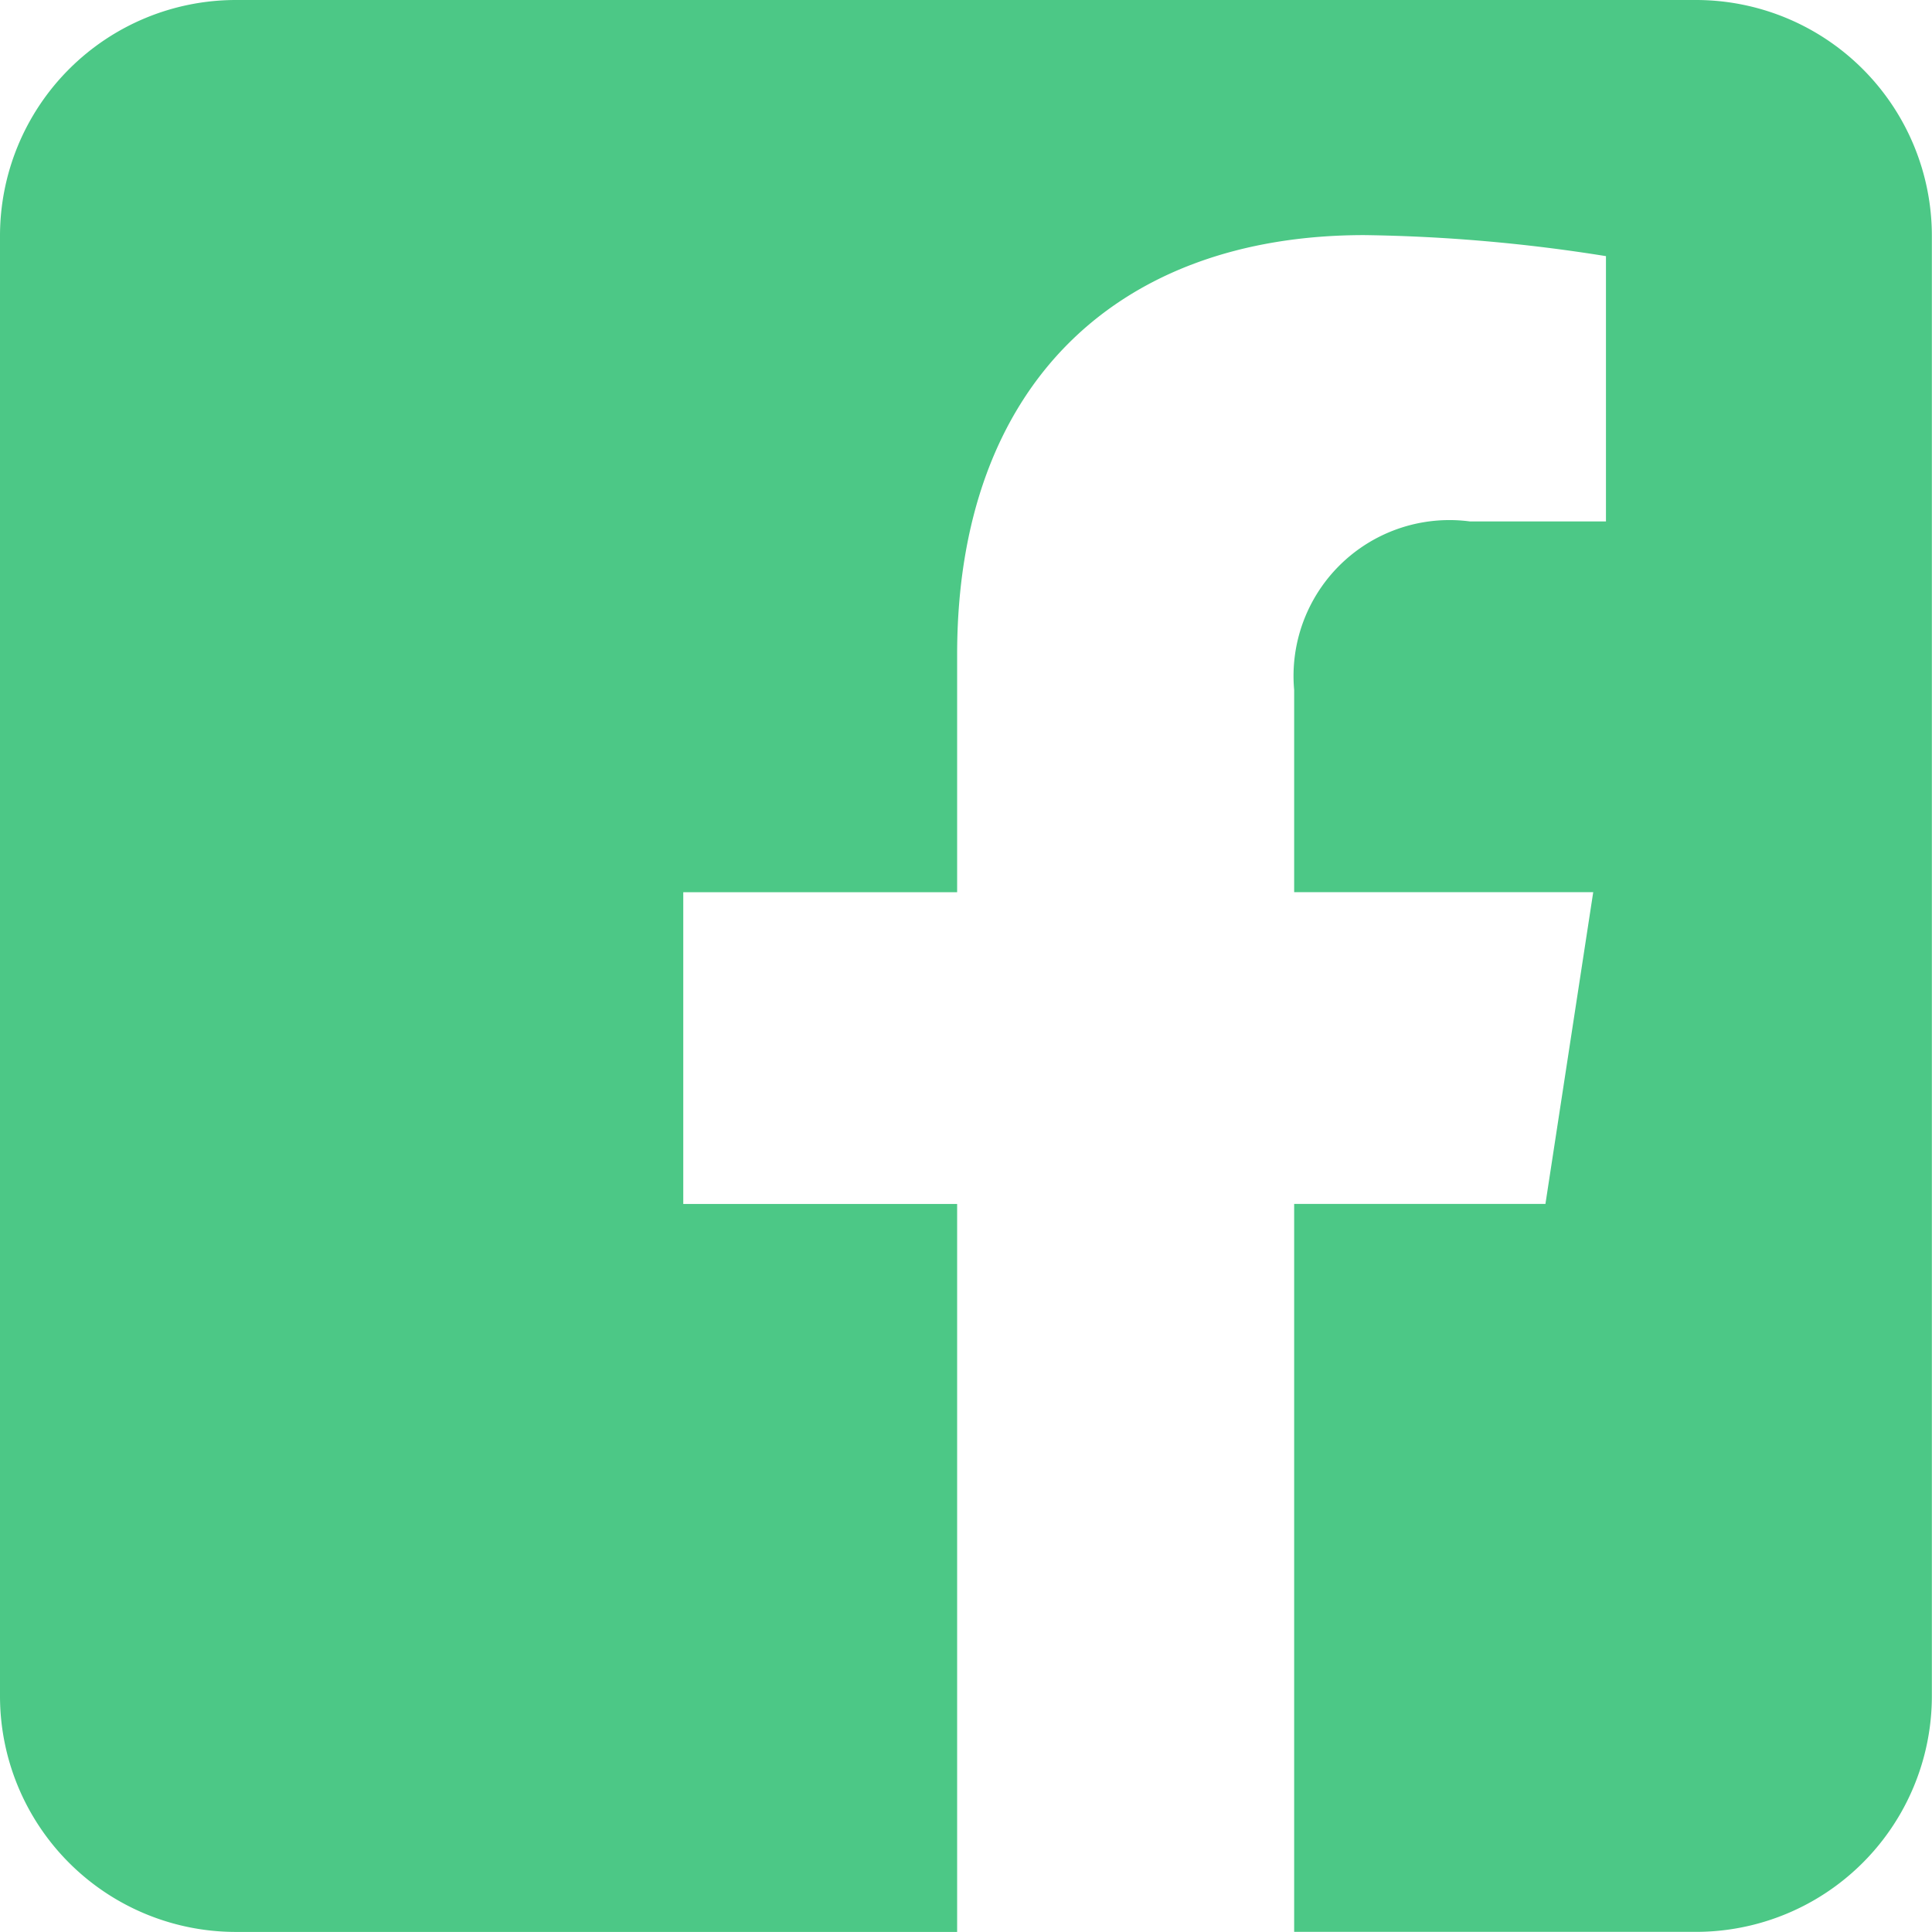 <svg xmlns="http://www.w3.org/2000/svg" width="28.663" height="28.663" viewBox="0 0 28.663 28.663">
  <path id="_5282541_fb_social_media_facebook_facebook_logo_social_network_icon" data-name="5282541_fb_social media_facebook_facebook logo_social network_icon" d="M25.161,0a3.5,3.5,0,0,1,3.5,3.5V25.161a3.5,3.5,0,0,1-3.5,3.5H19.2v-10.8h3.728l.709-4.625H19.2v-3a2.313,2.313,0,0,1,2.608-2.5h2.018V3.8a24.609,24.609,0,0,0-3.582-.312C16.589,3.487,14.2,5.7,14.2,9.712v3.525H10.137v4.625H14.2v10.8H3.5a3.5,3.5,0,0,1-3.5-3.5V3.5A3.5,3.5,0,0,1,3.5,0H25.161Z" transform="translate(0 0)" fill="#4cc886" fill-rule="evenodd"/>
</svg>
